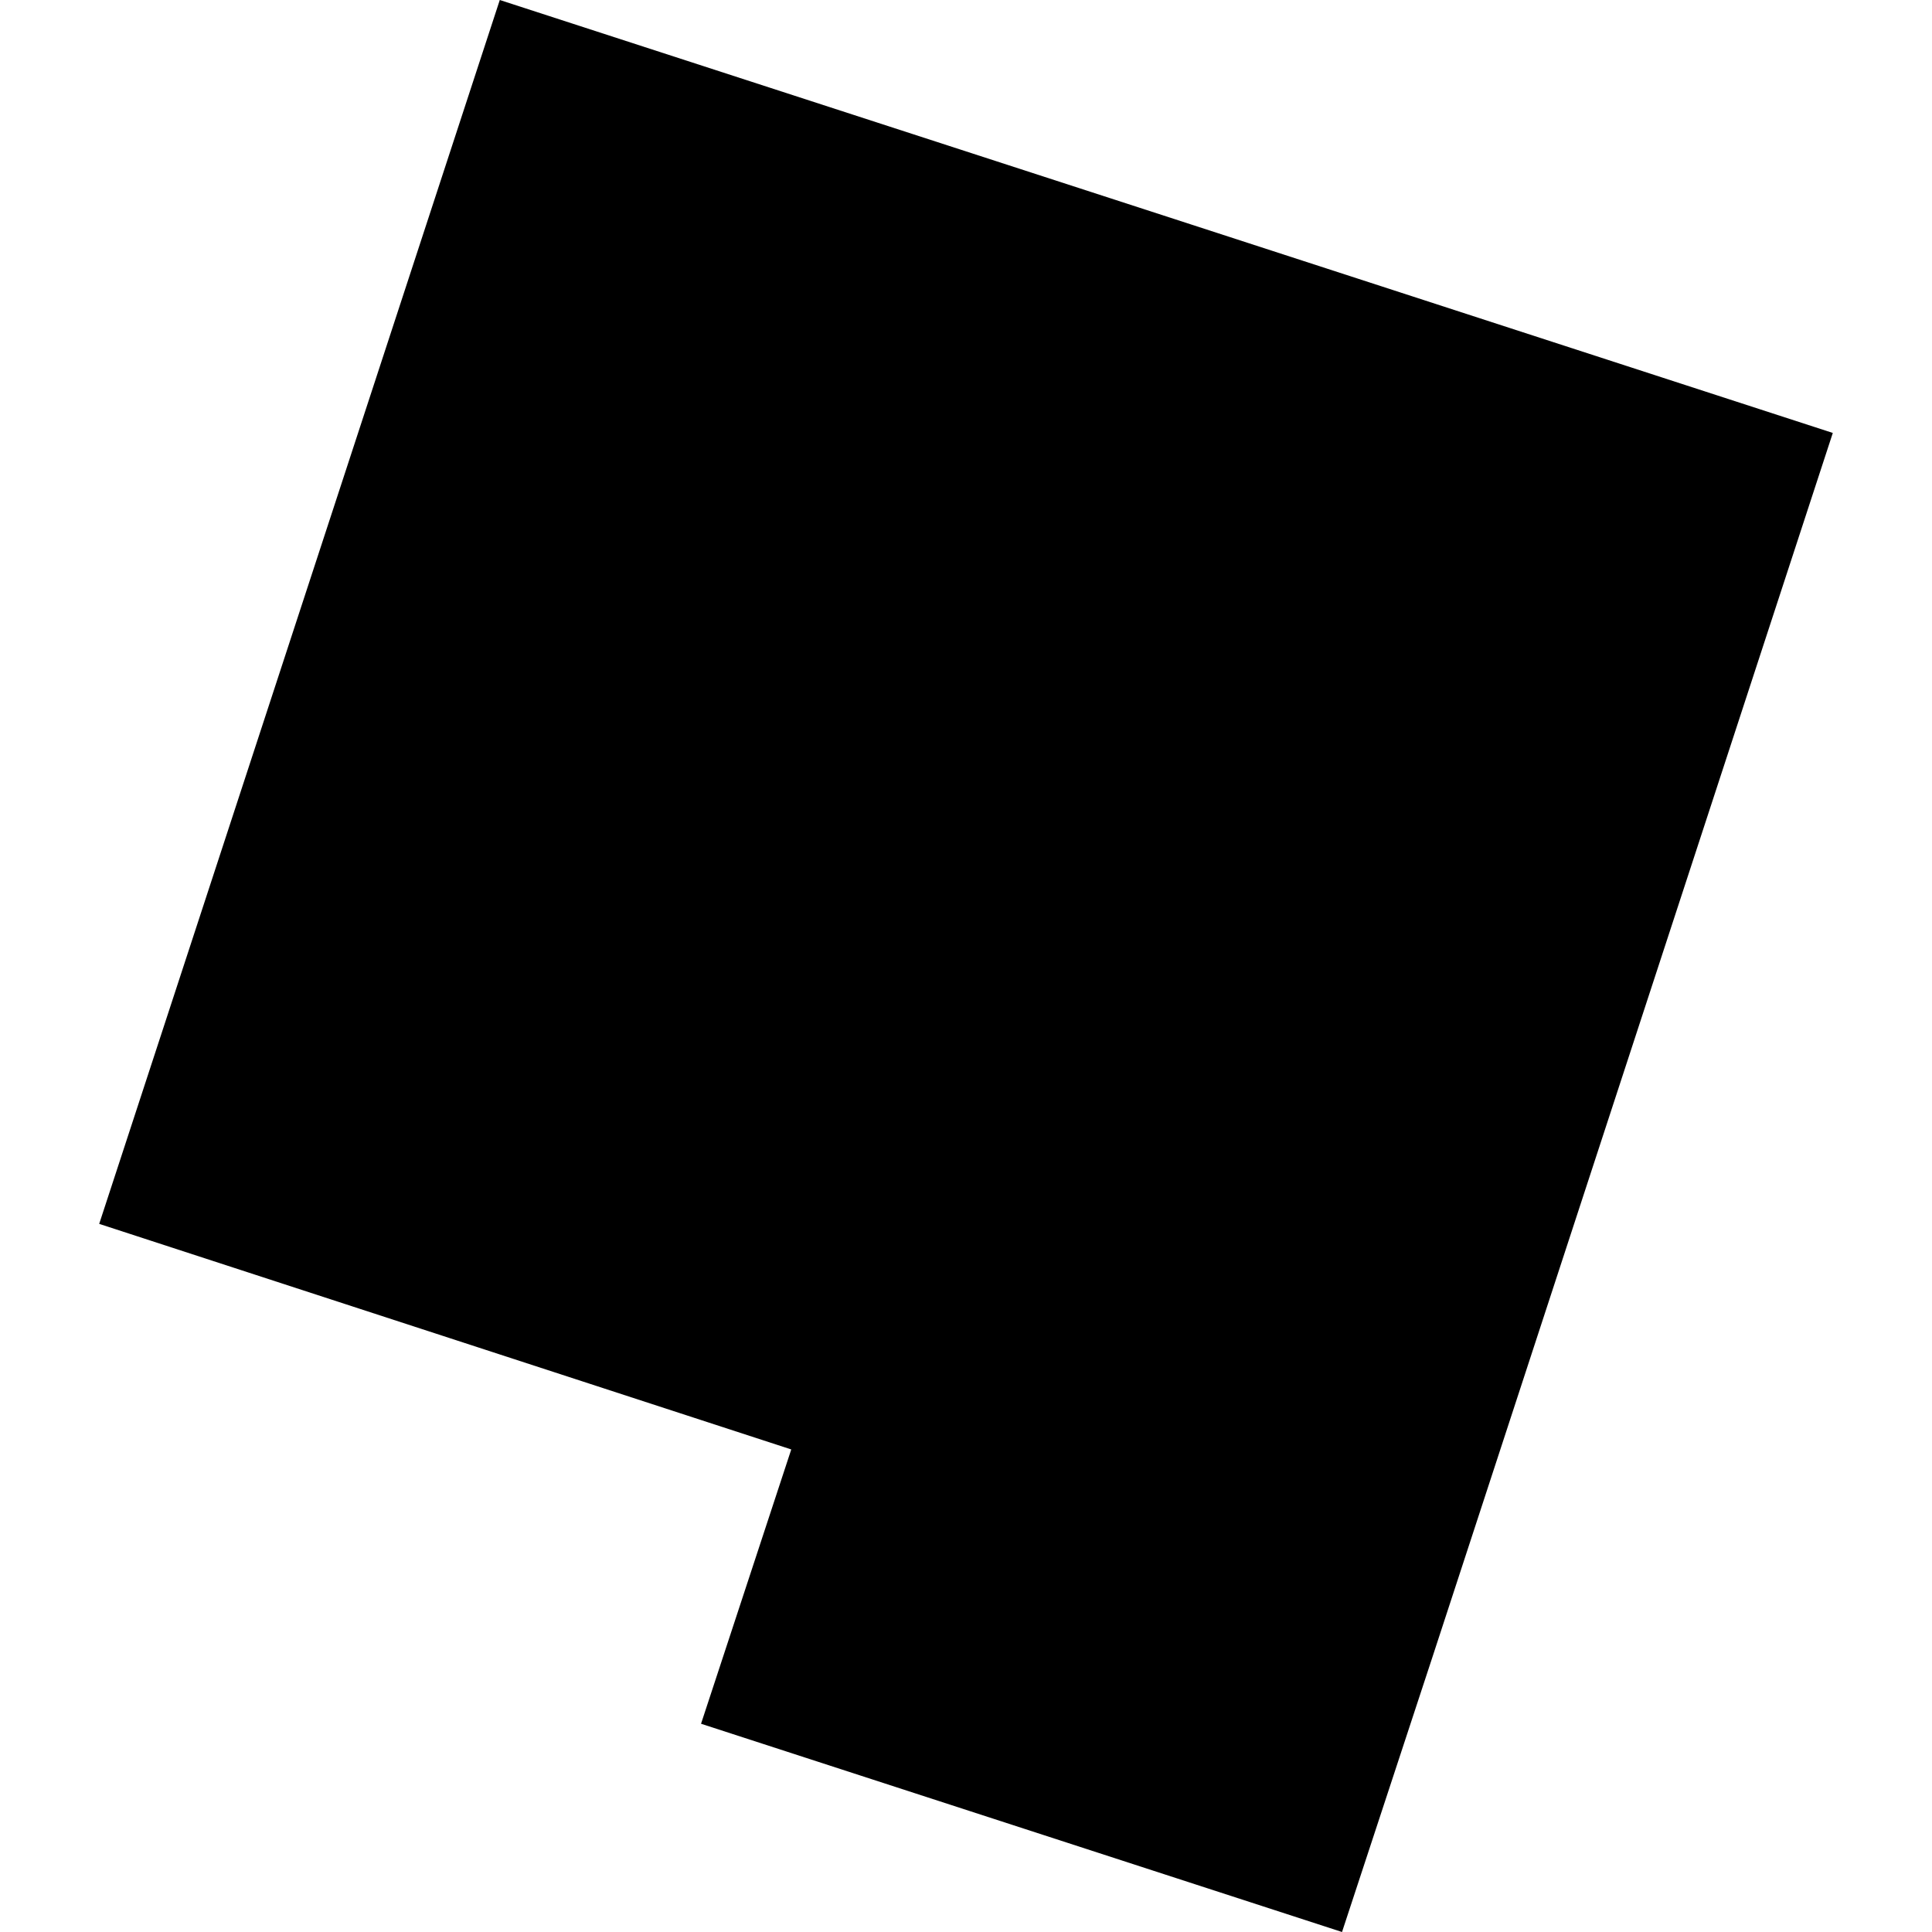 <?xml version="1.0" encoding="utf-8" standalone="no"?>
<!DOCTYPE svg PUBLIC "-//W3C//DTD SVG 1.1//EN"
  "http://www.w3.org/Graphics/SVG/1.1/DTD/svg11.dtd">
<!-- Created with matplotlib (https://matplotlib.org/) -->
<svg height="288pt" version="1.1" viewBox="0 0 288 288" width="288pt" xmlns="http://www.w3.org/2000/svg" xmlns:xlink="http://www.w3.org/1999/xlink">
 <defs>
  <style type="text/css">
*{stroke-linecap:butt;stroke-linejoin:round;}
  </style>
 </defs>
 <g id="figure_1">
  <g id="patch_1">
   <path d="M 0 288 
L 288 288 
L 288 0 
L 0 0 
z
" style="fill:none;opacity:0;"/>
  </g>
  <g id="axes_1">
   <g id="PatchCollection_1">
    <path clip-path="url(#pdc503f0814)" d="M 177.664 33.496 
L 273.213 64.538 
L 213.501 247.109 
L 200.053 288 
L 104.503 256.957 
L 117.951 216.066 
L 14.787 182.441 
L 74.502 0 
L 177.664 33.496 
"/>
   </g>
  </g>
 </g>
 <defs>
  <clipPath id="pdc503f0814">
   <rect height="288" width="258.426" x="14.787" y="0"/>
  </clipPath>
 </defs>
</svg>
